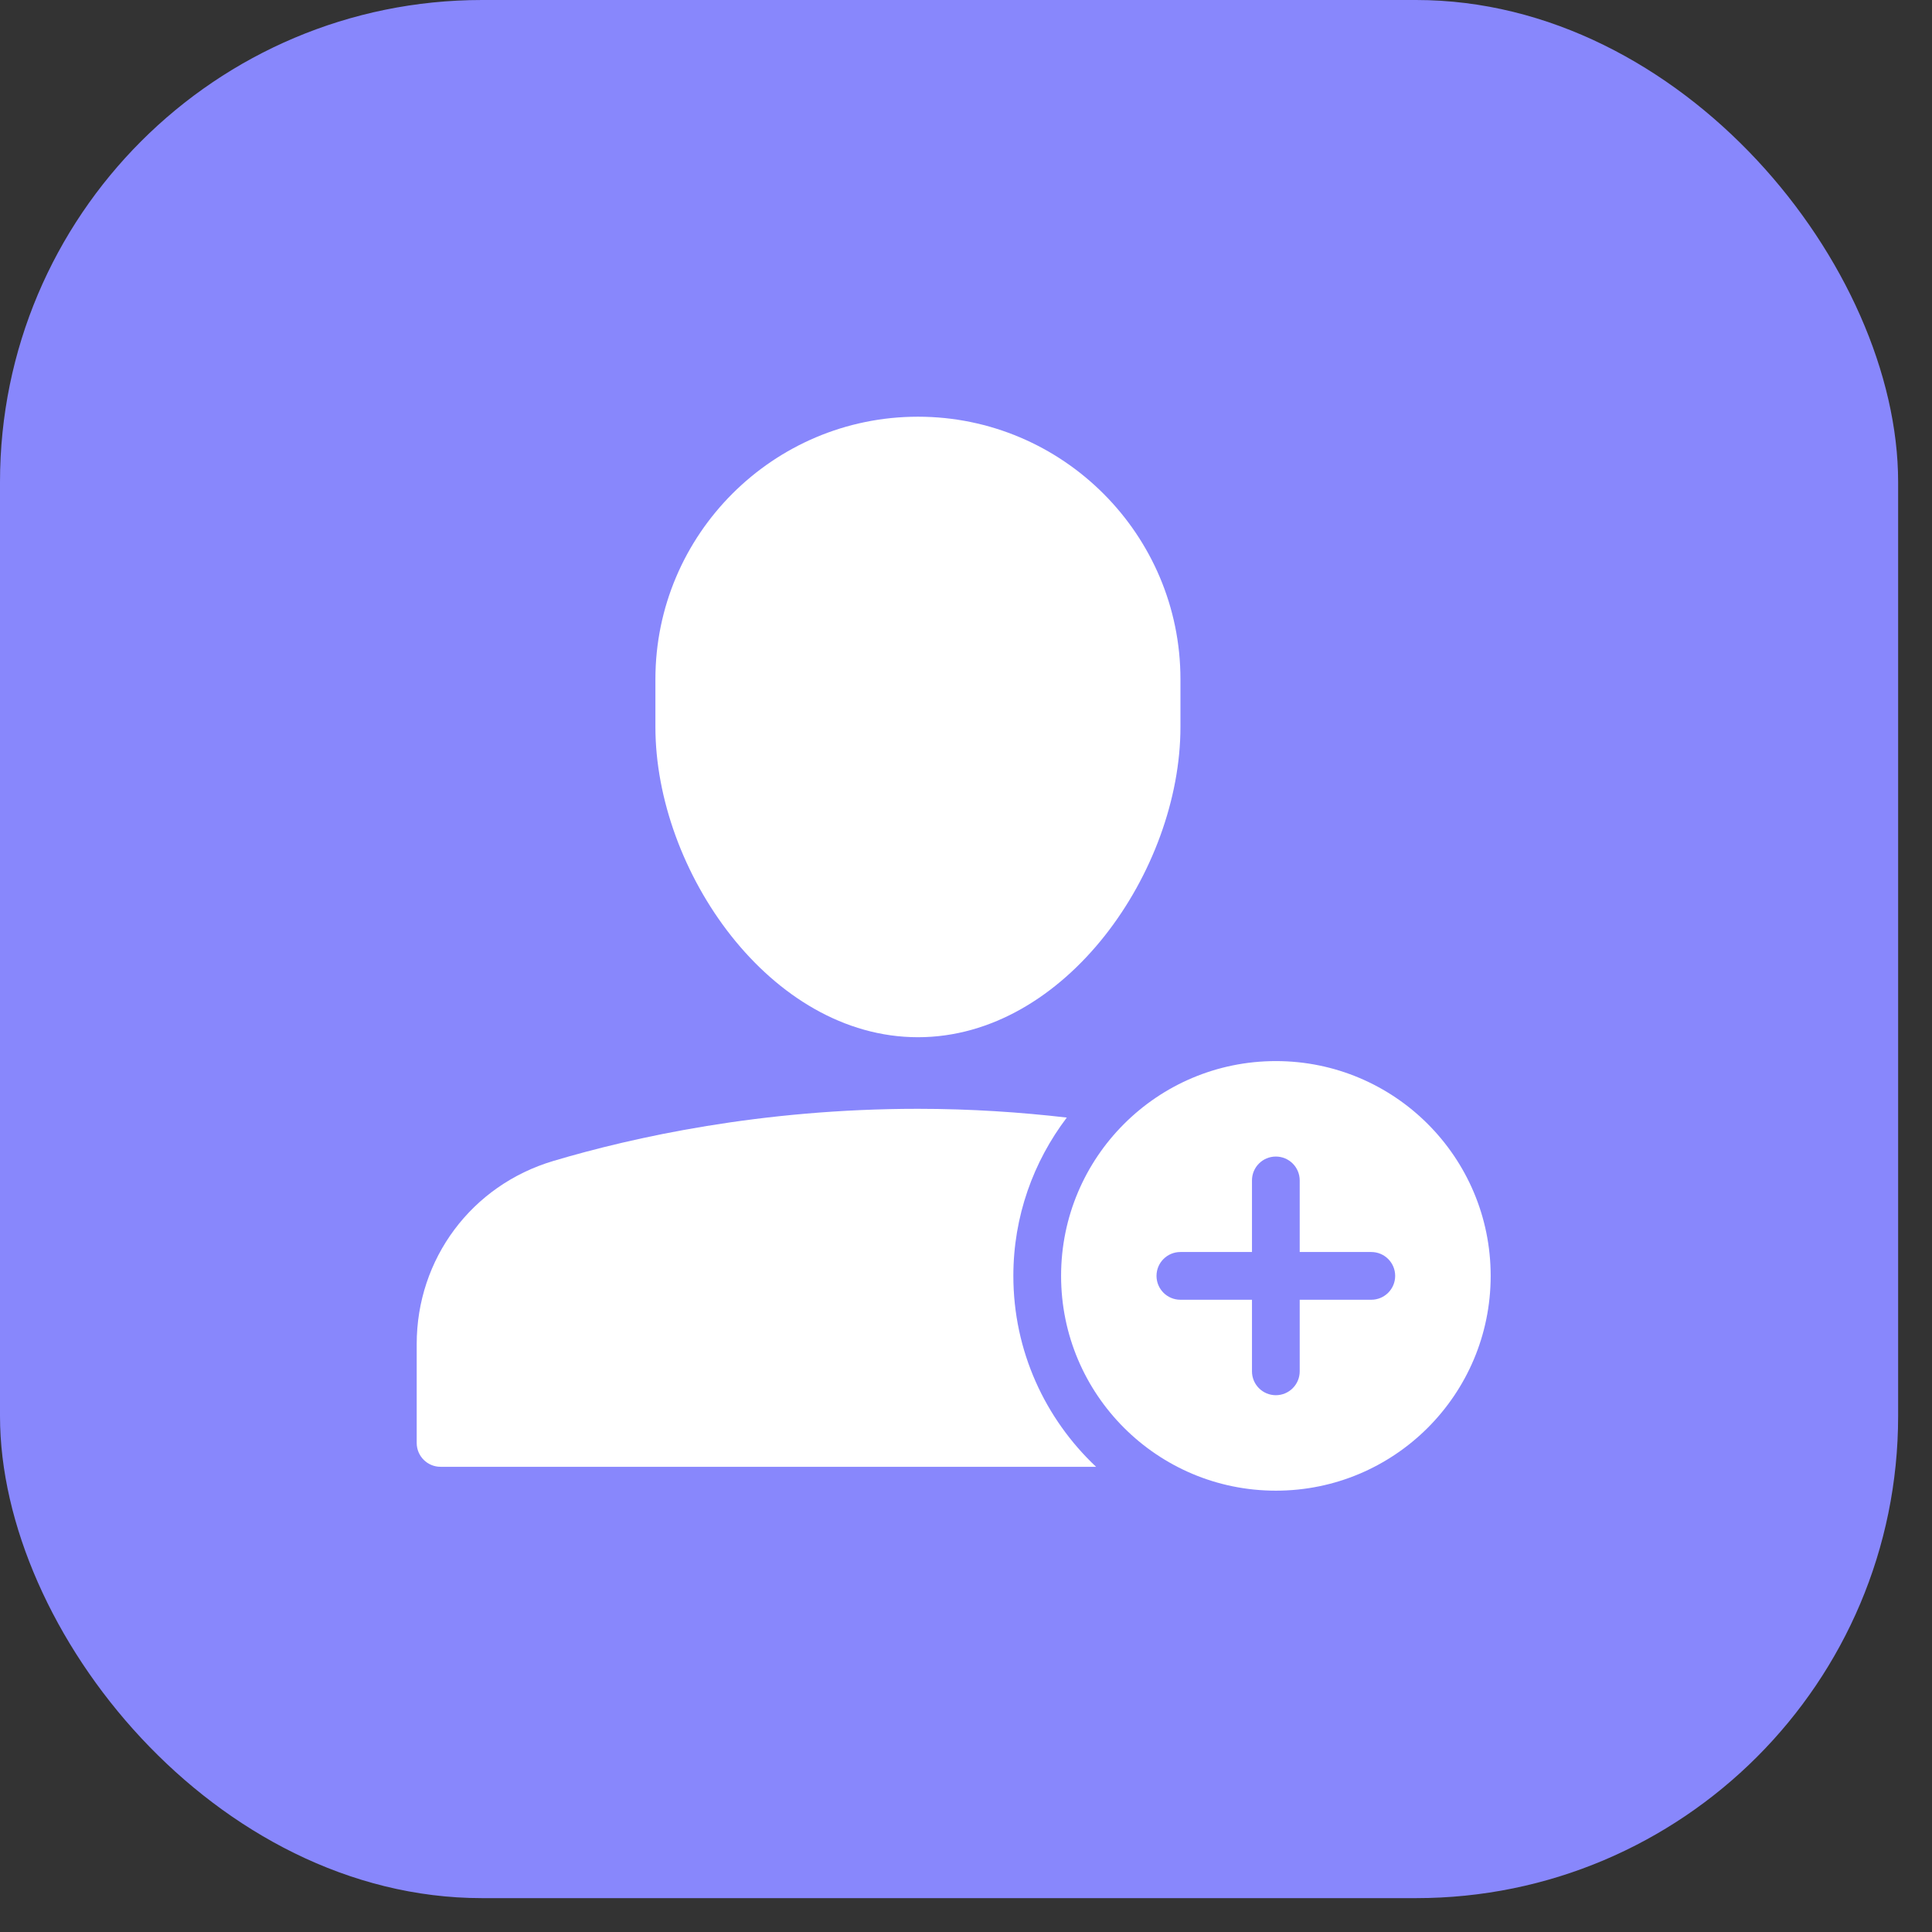 <?xml version="1.0" encoding="UTF-8"?> <svg xmlns="http://www.w3.org/2000/svg" width="51" height="51" viewBox="0 0 51 51" fill="none"><rect x="0" y="0" width="51" height="51" fill="#333333" stroke="none"/><rect width="50.106" height="50.106" rx="12.725" fill="#8887FC"></rect><path d="M33.68 28.01C30.548 28.01 28.01 30.548 28.01 33.68C28.01 36.812 30.548 39.35 33.68 39.35C36.812 39.35 39.35 36.812 39.35 33.68C39.35 30.548 36.812 28.01 33.68 28.01Z" fill="white"></path><path d="M36.199 34.31H34.309V36.2C34.309 36.548 34.027 36.83 33.679 36.83C33.331 36.83 33.049 36.548 33.049 36.2V34.31H31.159C30.811 34.31 30.529 34.028 30.529 33.68C30.529 33.332 30.811 33.05 31.159 33.05H33.049V31.16C33.049 30.812 33.331 30.53 33.679 30.53C34.027 30.53 34.309 30.812 34.309 31.16V33.05H36.199C36.547 33.05 36.829 33.332 36.829 33.68C36.829 34.028 36.547 34.31 36.199 34.31Z" fill="#8887FC"></path><path d="M24.231 27.38C28.134 27.38 31.161 22.978 31.161 19.19V17.93C31.161 14.109 28.052 11 24.231 11C20.41 11 17.301 14.109 17.301 17.93V19.19C17.301 22.978 20.328 27.38 24.231 27.38Z" fill="white"></path><path d="M26.75 33.68C26.75 32.108 27.279 30.664 28.161 29.501C26.948 29.361 25.637 29.27 24.23 29.27C20.101 29.27 16.717 30.018 14.605 30.647C12.449 31.288 11 33.23 11 35.479V38.09C11 38.438 11.282 38.72 11.63 38.72H28.934C27.592 37.456 26.75 35.668 26.75 33.68Z" fill="white"></path></svg>